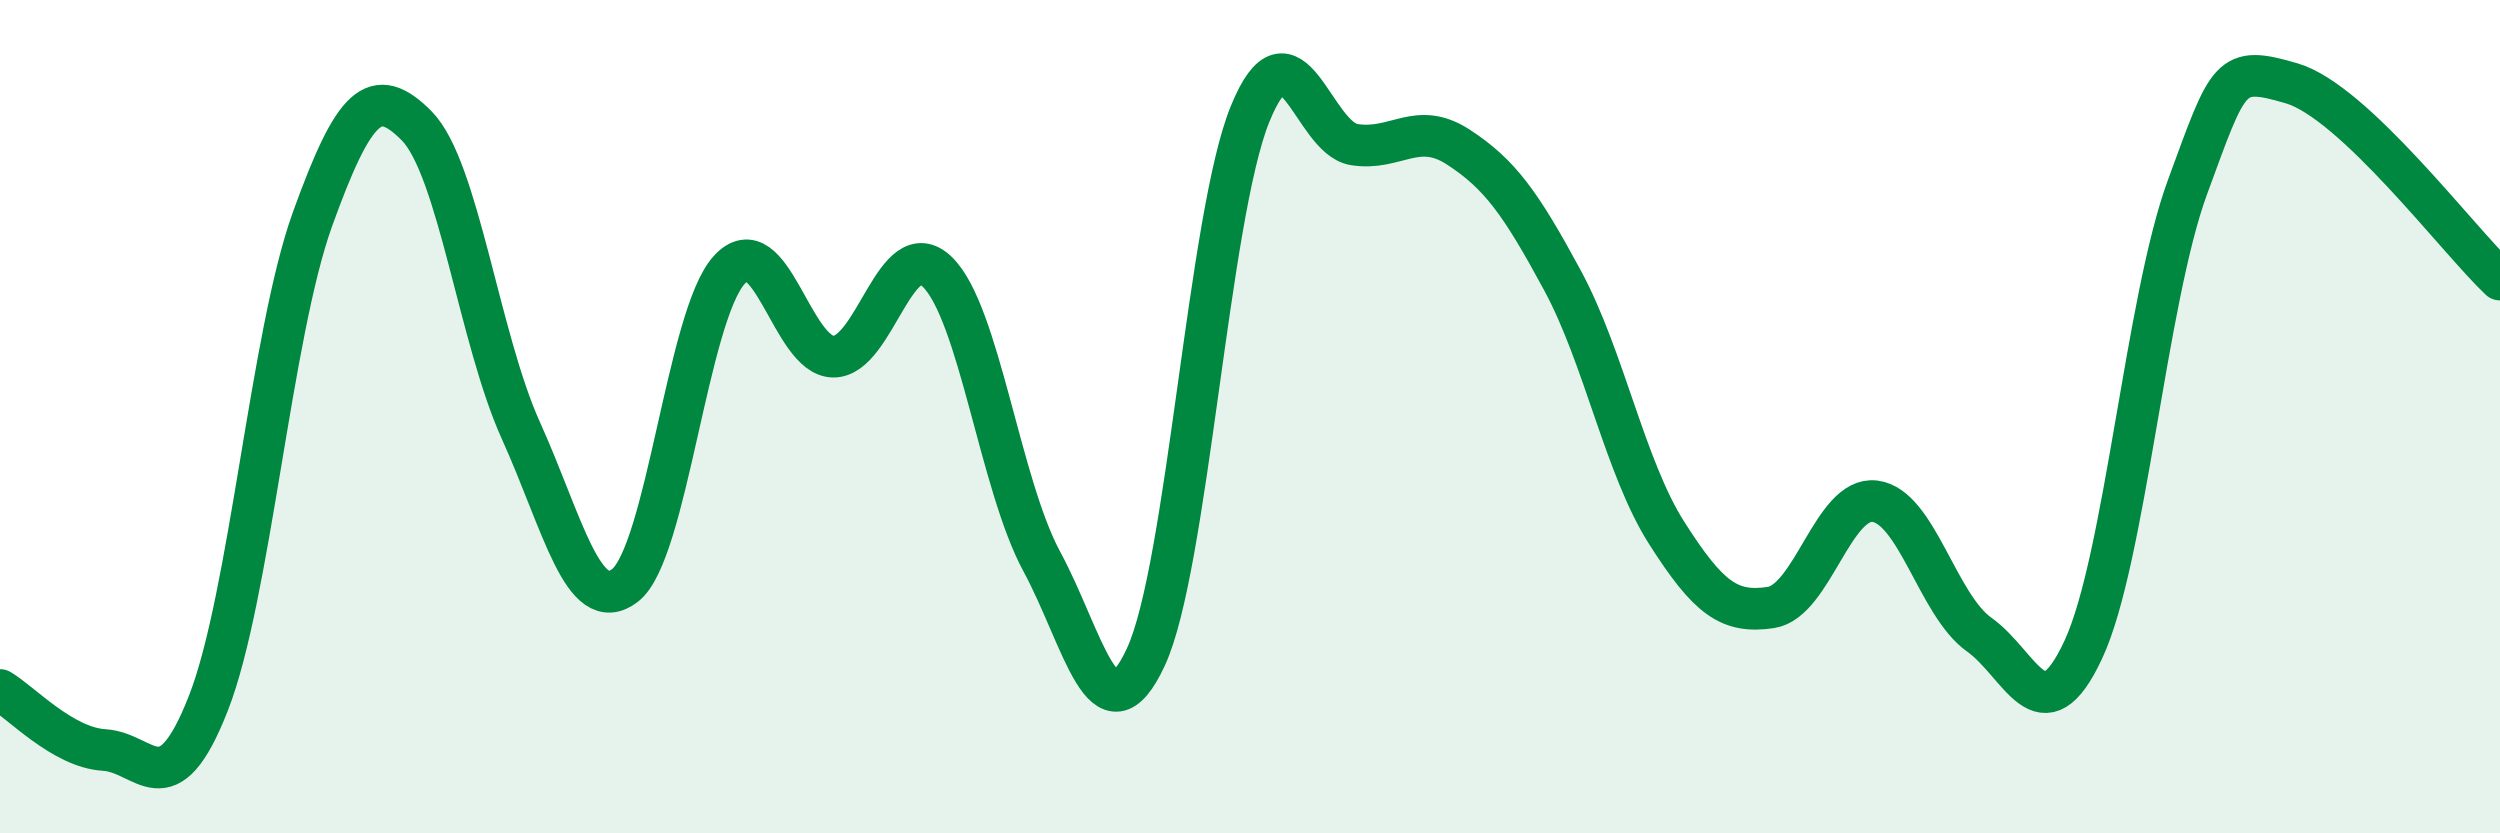 
    <svg width="60" height="20" viewBox="0 0 60 20" xmlns="http://www.w3.org/2000/svg">
      <path
        d="M 0,16.56 C 0.5,16.85 1.5,17.94 2.5,18 C 3.5,18.06 4,19.43 5,16.88 C 6,14.33 6.5,8.03 7.5,5.26 C 8.5,2.49 9,2.01 10,3.02 C 11,4.03 11.5,8.12 12.5,10.33 C 13.5,12.54 14,14.82 15,14.05 C 16,13.28 16.5,7.58 17.5,6.48 C 18.5,5.38 19,8.55 20,8.56 C 21,8.57 21.5,5.55 22.5,6.53 C 23.5,7.51 24,11.62 25,13.47 C 26,15.32 26.5,17.92 27.5,15.77 C 28.5,13.62 29,5.2 30,2.74 C 31,0.28 31.5,3.31 32.5,3.47 C 33.5,3.63 34,2.88 35,3.53 C 36,4.18 36.5,4.88 37.5,6.73 C 38.5,8.58 39,11.22 40,12.79 C 41,14.36 41.5,14.73 42.5,14.58 C 43.5,14.43 44,11.9 45,12.03 C 46,12.16 46.5,14.52 47.5,15.23 C 48.5,15.94 49,17.74 50,15.59 C 51,13.44 51.5,7.21 52.5,4.49 C 53.5,1.77 53.5,1.56 55,2 C 56.5,2.44 59,5.77 60,6.71L60 20L0 20Z"
        fill="#008740"
        opacity="0.1"
        stroke-linecap="round"
        stroke-linejoin="round"
      />
      <path
        d="M 0,16.56 C 0.5,16.85 1.5,17.94 2.5,18 C 3.5,18.06 4,19.43 5,16.88 C 6,14.33 6.5,8.03 7.5,5.26 C 8.5,2.49 9,2.01 10,3.02 C 11,4.03 11.5,8.12 12.5,10.33 C 13.5,12.54 14,14.82 15,14.05 C 16,13.28 16.5,7.58 17.5,6.48 C 18.5,5.38 19,8.55 20,8.56 C 21,8.57 21.5,5.55 22.5,6.53 C 23.5,7.51 24,11.62 25,13.47 C 26,15.32 26.5,17.92 27.5,15.77 C 28.5,13.62 29,5.2 30,2.74 C 31,0.28 31.5,3.31 32.5,3.47 C 33.5,3.63 34,2.88 35,3.53 C 36,4.18 36.5,4.88 37.5,6.73 C 38.5,8.58 39,11.22 40,12.79 C 41,14.36 41.5,14.73 42.5,14.58 C 43.5,14.43 44,11.9 45,12.03 C 46,12.16 46.5,14.52 47.5,15.23 C 48.5,15.94 49,17.74 50,15.59 C 51,13.44 51.5,7.21 52.5,4.49 C 53.5,1.77 53.5,1.56 55,2 C 56.5,2.44 59,5.77 60,6.71"
        stroke="#008740"
        stroke-width="1"
        fill="none"
        stroke-linecap="round"
        stroke-linejoin="round"
      />
    </svg>
  